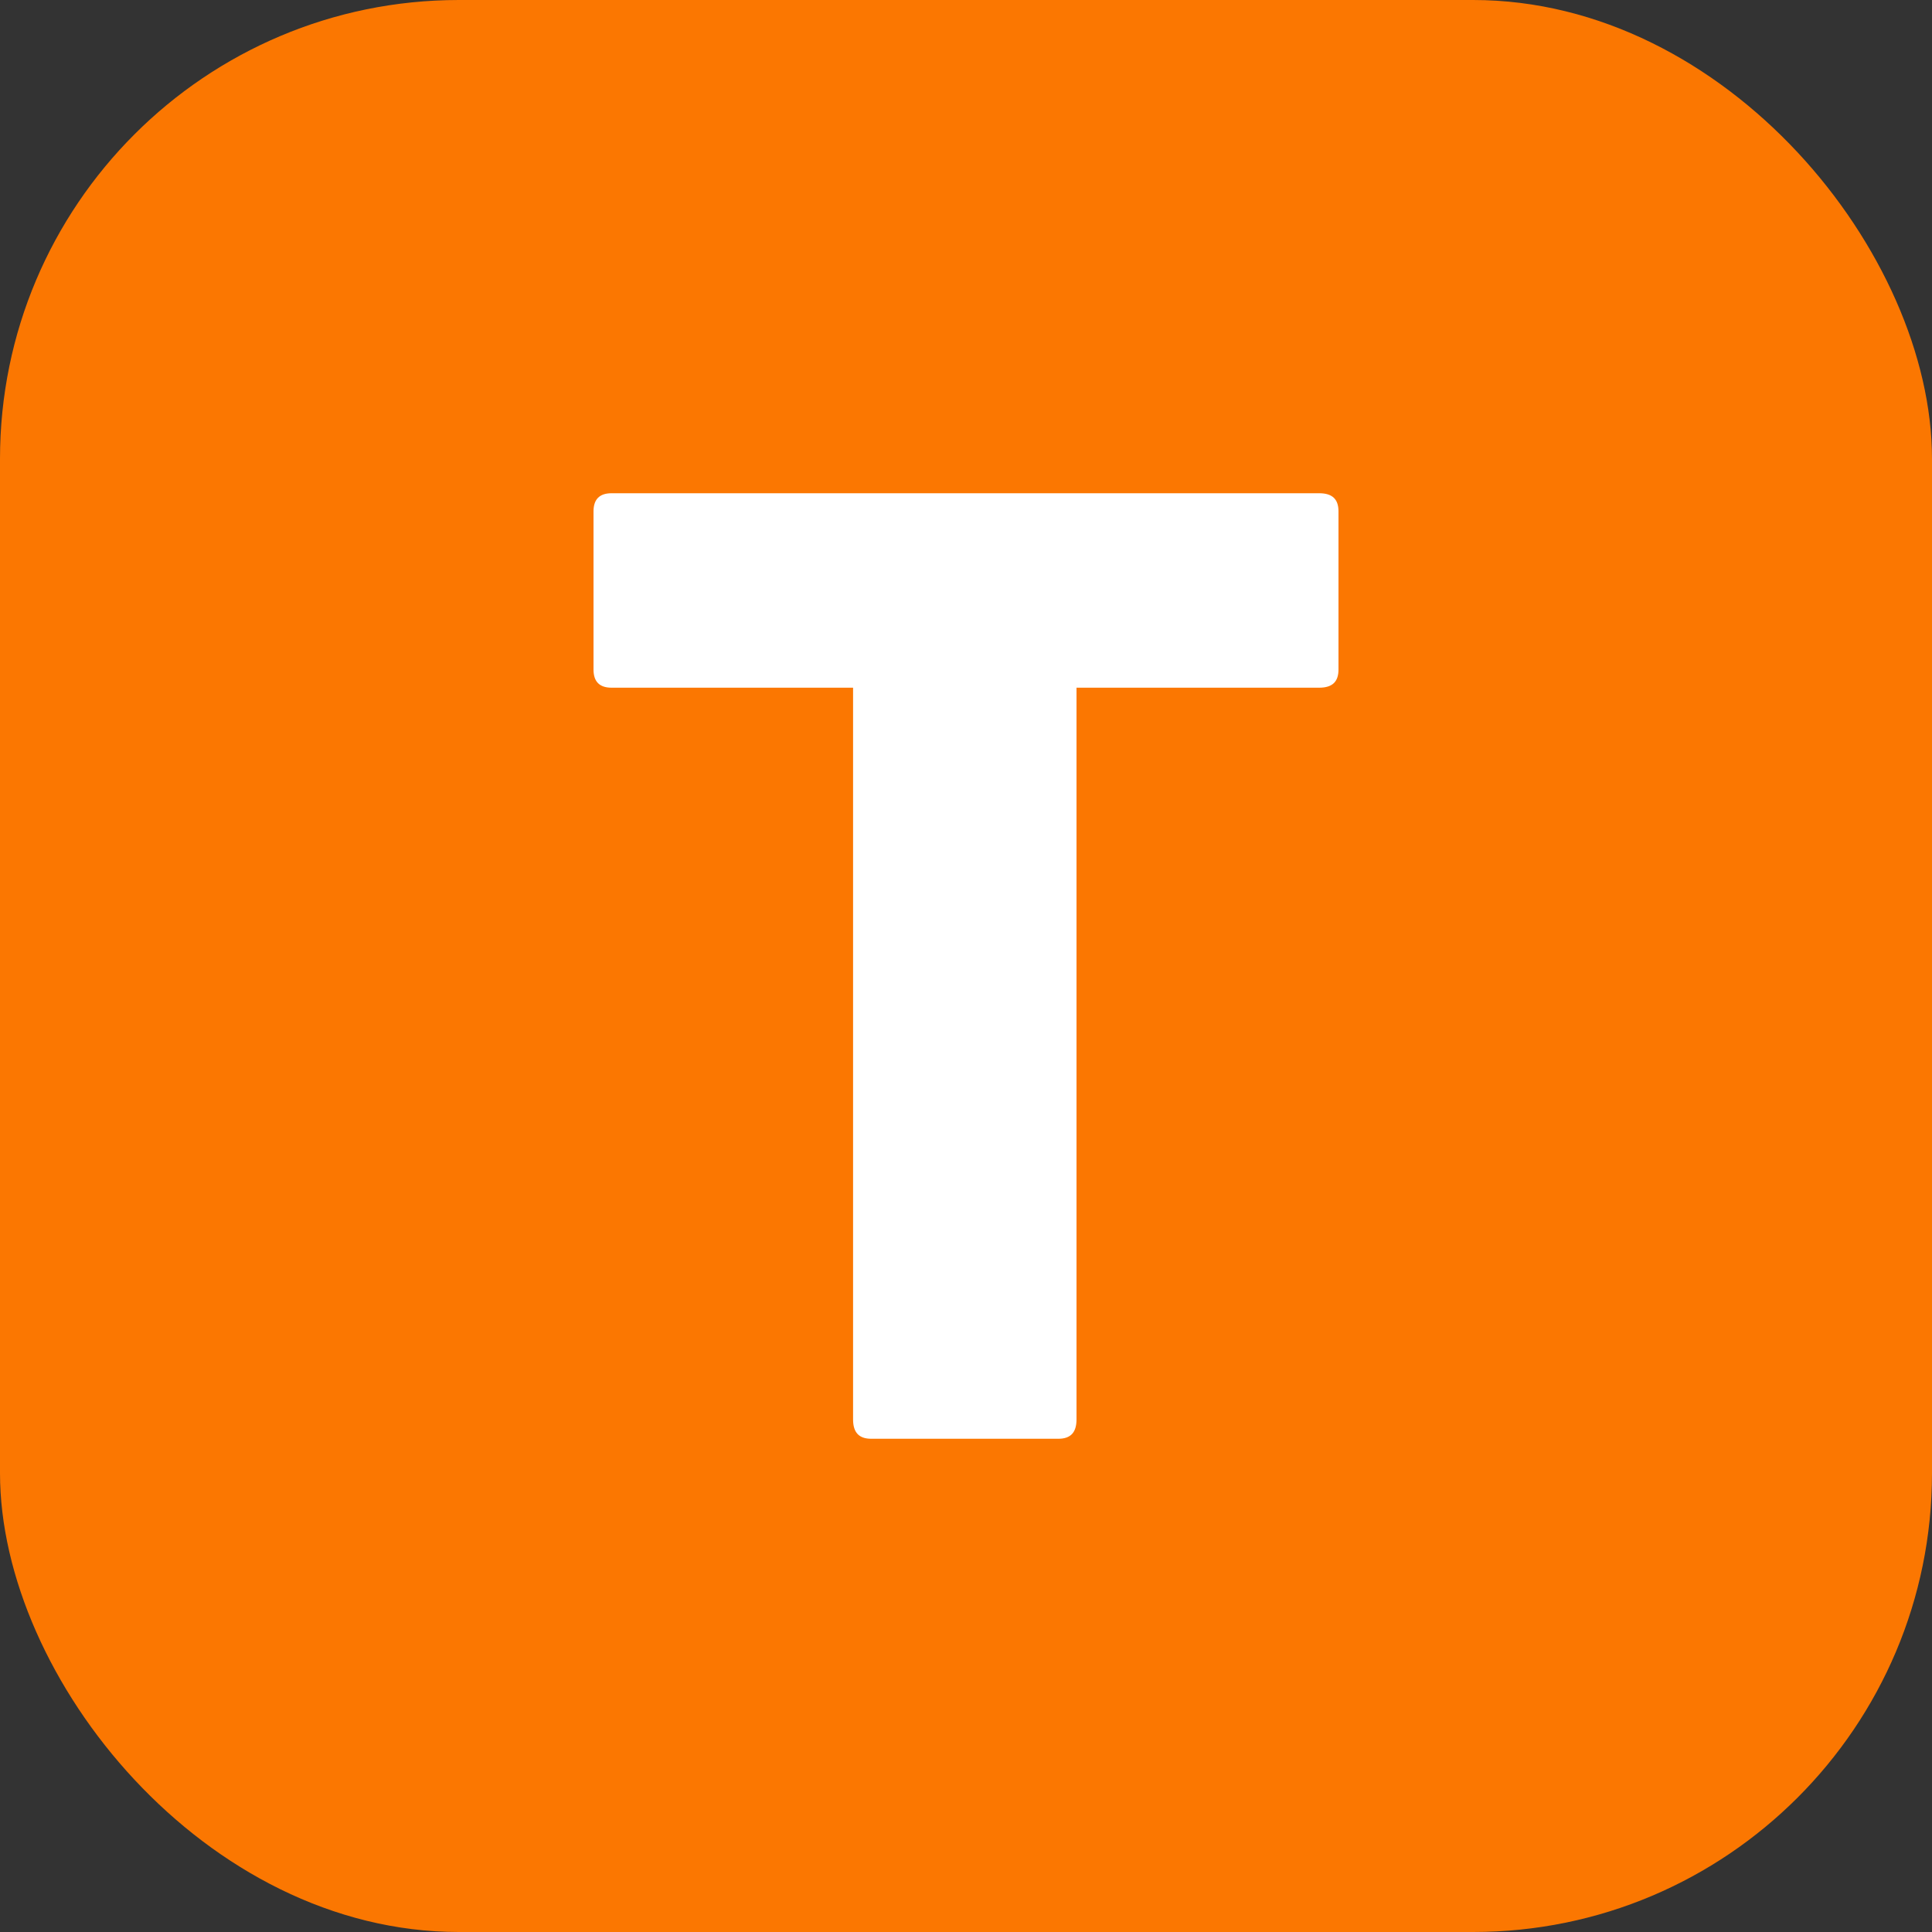 <svg xmlns="http://www.w3.org/2000/svg" version="1.1" xmlns:xlink="http://www.w3.org/1999/xlink" width="512" height="512" x="0" y="0" viewBox="0 0 400 400" style="enable-background:new 0 0 512 512" xml:space="preserve" class=""><rect x="0" y="0" width="400" height="400" fill="#333333" stroke="none"/><g><g data-name="Layer 2"><g data-name="Layer 1"><rect width="400" height="400" fill="#fb7701" rx="95" opacity="1" data-original="#4abeed"></rect><path fill="#ffffff" d="M273.12 102.12c2.76 0 4 1.26 4 3.76v32.74c0 2.5-1.24 3.76-4 3.76h-50.24v151.5c0 2.74-1.26 4-3.76 4h-38.74c-2.5 0-3.76-1.26-3.76-4v-151.5h-50c-2.5 0-3.74-1.26-3.74-3.76v-32.74c0-2.5 1.24-3.76 3.74-3.76z" data-name="T" opacity="1" data-original="#ffffff"></path></g></g></g></svg>